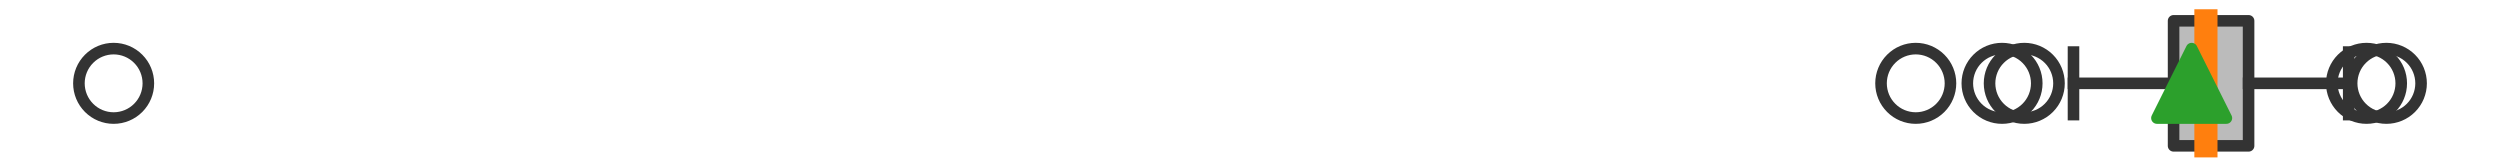 <?xml version="1.0" encoding="utf-8" standalone="no"?>
<!DOCTYPE svg PUBLIC "-//W3C//DTD SVG 1.1//EN"
  "http://www.w3.org/Graphics/SVG/1.1/DTD/svg11.dtd">
<svg xmlns:xlink="http://www.w3.org/1999/xlink" width="216pt" height="14.4pt" viewBox="0 0 216 14.4" xmlns="http://www.w3.org/2000/svg" version="1.1">
 <defs>
  <style type="text/css">*{stroke-linejoin: round; stroke-linecap: butt}</style>
 </defs>
 <g id="figure_1">
  <g id="patch_1">
   <path d="M 0 14.4 
L 216 14.4 
L 216 0 
L 0 0 
z
" style="fill: #ffffff"/>
  </g>
  <g id="axes_1">
   <g id="patch_2">
    <path d="M 187.797 12.6 
L 187.797 1.8 
L 194.277 1.8 
L 194.277 12.6 
L 187.797 12.6 
z
" clip-path="url(#pdce2936f90)" style="fill: #bbbbbb; stroke: #333333; stroke-linejoin: miter"/>
   </g>
   <g id="line2d_1">
    <path d="M 187.797 7.2 
L 179.15 7.2 
" clip-path="url(#pdce2936f90)" style="fill: none; stroke: #333333; stroke-linecap: square"/>
   </g>
   <g id="line2d_2">
    <path d="M 194.277 7.2 
L 202.927 7.2 
" clip-path="url(#pdce2936f90)" style="fill: none; stroke: #333333; stroke-linecap: square"/>
   </g>
   <g id="line2d_3">
    <path d="M 179.15 9.9 
L 179.15 4.5 
" clip-path="url(#pdce2936f90)" style="fill: none; stroke: #333333; stroke-linecap: square"/>
   </g>
   <g id="line2d_4">
    <path d="M 202.927 9.9 
L 202.927 4.5 
" clip-path="url(#pdce2936f90)" style="fill: none; stroke: #333333; stroke-linecap: square"/>
   </g>
   <g id="line2d_5">
    <defs>
     <path id="m96265b75d1" d="M 0 3 
C 0.796 3 1.559 2.684 2.121 2.121 
C 2.684 1.559 3 0.796 3 0 
C 3 -0.796 2.684 -1.559 2.121 -2.121 
C 1.559 -2.684 0.796 -3 0 -3 
C -0.796 -3 -1.559 -2.684 -2.121 -2.121 
C -2.684 -1.559 -3 -0.796 -3 0 
C -3 0.796 -2.684 1.559 -2.121 2.121 
C -1.559 2.684 -0.796 3 0 3 
z
" style="stroke: #333333"/>
    </defs>
    <g clip-path="url(#pdce2936f90)">
     <use xlink:href="#m96265b75d1" x="165.521" y="7.2" style="fill-opacity: 0; stroke: #333333"/>
     <use xlink:href="#m96265b75d1" x="174.897" y="7.2" style="fill-opacity: 0; stroke: #333333"/>
     <use xlink:href="#m96265b75d1" x="172.976" y="7.2" style="fill-opacity: 0; stroke: #333333"/>
     <use xlink:href="#m96265b75d1" x="9.818" y="7.2" style="fill-opacity: 0; stroke: #333333"/>
     <use xlink:href="#m96265b75d1" x="204.467" y="7.2" style="fill-opacity: 0; stroke: #333333"/>
     <use xlink:href="#m96265b75d1" x="206.182" y="7.2" style="fill-opacity: 0; stroke: #333333"/>
    </g>
   </g>
   <g id="line2d_6">
    <path d="M 190.592 12.6 
L 190.592 1.8 
" clip-path="url(#pdce2936f90)" style="fill: none; stroke: #ff7f0e; stroke-width: 2; stroke-linecap: square"/>
   </g>
   <g id="line2d_7">
    <defs>
     <path id="me2a4a12477" d="M 0 -3 
L -3 3 
L 3 3 
z
" style="stroke: #2ca02c; stroke-linejoin: miter"/>
    </defs>
    <g clip-path="url(#pdce2936f90)">
     <use xlink:href="#me2a4a12477" x="189.359" y="7.2" style="fill: #2ca02c; stroke: #2ca02c; stroke-linejoin: miter"/>
    </g>
   </g>
  </g>
 </g>
 <defs>
  <clipPath id="pdce2936f90">
   <rect x="0" y="-28.8" width="216" height="72"/>
  </clipPath>
 </defs>
</svg>
